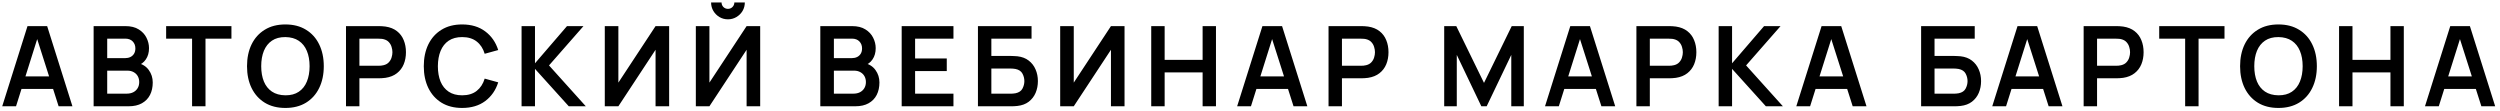<?xml version="1.0" encoding="UTF-8"?> <svg xmlns="http://www.w3.org/2000/svg" width="494" height="22" viewBox="0 0 494 22" fill="none"><path d="M0.44 21L5.434 5.16H9.317L14.311 21H11.583L7.051 6.788H7.645L3.168 21H0.44ZM3.223 17.568V15.093H11.539V17.568H3.223ZM18.5 21V5.16H24.781C25.851 5.16 26.728 5.376 27.41 5.809C28.099 6.234 28.609 6.781 28.939 7.448C29.276 8.115 29.445 8.805 29.445 9.516C29.445 10.389 29.236 11.129 28.818 11.738C28.407 12.347 27.846 12.757 27.135 12.97V12.42C28.132 12.647 28.887 13.12 29.401 13.839C29.921 14.558 30.182 15.375 30.182 16.292C30.182 17.231 30.002 18.052 29.643 18.756C29.283 19.46 28.748 20.01 28.037 20.406C27.333 20.802 26.46 21 25.419 21H18.5ZM21.184 18.503H25.089C25.551 18.503 25.965 18.411 26.332 18.228C26.698 18.037 26.984 17.773 27.19 17.436C27.402 17.091 27.509 16.684 27.509 16.215C27.509 15.79 27.417 15.408 27.234 15.071C27.05 14.734 26.783 14.466 26.431 14.268C26.079 14.063 25.657 13.96 25.166 13.96H21.184V18.503ZM21.184 11.485H24.748C25.129 11.485 25.47 11.412 25.771 11.265C26.071 11.118 26.31 10.902 26.486 10.616C26.662 10.33 26.75 9.978 26.75 9.56C26.75 9.01 26.574 8.552 26.222 8.185C25.87 7.818 25.378 7.635 24.748 7.635H21.184V11.485ZM37.955 21V7.646H32.829V5.16H45.732V7.646H40.606V21H37.955ZM56.39 21.33C54.806 21.33 53.449 20.985 52.32 20.296C51.19 19.599 50.321 18.631 49.713 17.392C49.111 16.153 48.811 14.715 48.811 13.08C48.811 11.445 49.111 10.007 49.713 8.768C50.321 7.529 51.19 6.564 52.32 5.875C53.449 5.178 54.806 4.83 56.39 4.83C57.974 4.83 59.33 5.178 60.46 5.875C61.596 6.564 62.465 7.529 63.067 8.768C63.675 10.007 63.98 11.445 63.98 13.08C63.98 14.715 63.675 16.153 63.067 17.392C62.465 18.631 61.596 19.599 60.46 20.296C59.33 20.985 57.974 21.33 56.39 21.33ZM56.39 18.833C57.453 18.84 58.337 18.606 59.041 18.129C59.752 17.652 60.284 16.981 60.636 16.116C60.995 15.251 61.175 14.239 61.175 13.08C61.175 11.921 60.995 10.917 60.636 10.066C60.284 9.208 59.752 8.541 59.041 8.064C58.337 7.587 57.453 7.342 56.39 7.327C55.326 7.32 54.443 7.554 53.739 8.031C53.035 8.508 52.503 9.179 52.144 10.044C51.792 10.909 51.616 11.921 51.616 13.08C51.616 14.239 51.792 15.247 52.144 16.105C52.496 16.956 53.024 17.619 53.728 18.096C54.439 18.573 55.326 18.818 56.39 18.833ZM68.369 21V5.16H74.914C75.068 5.16 75.266 5.167 75.508 5.182C75.75 5.189 75.974 5.211 76.179 5.248C77.096 5.387 77.851 5.692 78.445 6.161C79.047 6.63 79.49 7.224 79.776 7.943C80.07 8.654 80.216 9.446 80.216 10.319C80.216 11.184 80.07 11.976 79.776 12.695C79.483 13.406 79.036 13.997 78.434 14.466C77.84 14.935 77.089 15.24 76.179 15.379C75.974 15.408 75.747 15.43 75.497 15.445C75.255 15.46 75.061 15.467 74.914 15.467H71.02V21H68.369ZM71.02 12.992H74.804C74.951 12.992 75.116 12.985 75.299 12.97C75.483 12.955 75.651 12.926 75.805 12.882C76.245 12.772 76.59 12.578 76.839 12.299C77.096 12.02 77.276 11.705 77.378 11.353C77.488 11.001 77.543 10.656 77.543 10.319C77.543 9.982 77.488 9.637 77.378 9.285C77.276 8.926 77.096 8.607 76.839 8.328C76.59 8.049 76.245 7.855 75.805 7.745C75.651 7.701 75.483 7.675 75.299 7.668C75.116 7.653 74.951 7.646 74.804 7.646H71.02V12.992ZM91.319 21.33C89.735 21.33 88.378 20.985 87.249 20.296C86.12 19.599 85.251 18.631 84.642 17.392C84.041 16.153 83.74 14.715 83.74 13.08C83.74 11.445 84.041 10.007 84.642 8.768C85.251 7.529 86.12 6.564 87.249 5.875C88.378 5.178 89.735 4.83 91.319 4.83C93.145 4.83 94.667 5.288 95.884 6.205C97.101 7.114 97.956 8.343 98.447 9.89L95.774 10.627C95.466 9.593 94.942 8.786 94.201 8.207C93.46 7.62 92.5 7.327 91.319 7.327C90.256 7.327 89.368 7.565 88.657 8.042C87.953 8.519 87.421 9.19 87.062 10.055C86.71 10.913 86.53 11.921 86.523 13.08C86.523 14.239 86.699 15.251 87.051 16.116C87.41 16.974 87.946 17.641 88.657 18.118C89.368 18.595 90.256 18.833 91.319 18.833C92.5 18.833 93.46 18.54 94.201 17.953C94.942 17.366 95.466 16.56 95.774 15.533L98.447 16.27C97.956 17.817 97.101 19.049 95.884 19.966C94.667 20.875 93.145 21.33 91.319 21.33ZM103.062 21V5.16H105.713V12.508L112.038 5.16H115.294L108.485 12.926L115.756 21H112.39L105.713 13.608V21H103.062ZM132.222 21H129.538V9.835L122.19 21H119.506V5.16H122.19V16.325L129.538 5.16H132.222V21ZM137.497 21V5.16H140.181V16.325L147.529 5.16H150.213V21H147.529V9.835L140.181 21H137.497ZM143.844 3.818C143.228 3.818 142.667 3.668 142.161 3.367C141.663 3.066 141.263 2.667 140.962 2.168C140.662 1.662 140.511 1.101 140.511 0.485H142.579C142.579 0.837 142.7 1.138 142.942 1.387C143.192 1.629 143.492 1.75 143.844 1.75C144.196 1.75 144.493 1.629 144.735 1.387C144.985 1.138 145.109 0.837 145.109 0.485H147.177C147.177 1.101 147.027 1.662 146.726 2.168C146.426 2.667 146.022 3.066 145.516 3.367C145.01 3.668 144.453 3.818 143.844 3.818ZM162.093 21V5.16H168.374C169.444 5.16 170.321 5.376 171.003 5.809C171.692 6.234 172.202 6.781 172.532 7.448C172.869 8.115 173.038 8.805 173.038 9.516C173.038 10.389 172.829 11.129 172.411 11.738C172 12.347 171.439 12.757 170.728 12.97V12.42C171.725 12.647 172.48 13.12 172.994 13.839C173.514 14.558 173.775 15.375 173.775 16.292C173.775 17.231 173.595 18.052 173.236 18.756C172.876 19.46 172.341 20.01 171.63 20.406C170.926 20.802 170.053 21 169.012 21H162.093ZM164.777 18.503H168.682C169.144 18.503 169.558 18.411 169.925 18.228C170.291 18.037 170.577 17.773 170.783 17.436C170.995 17.091 171.102 16.684 171.102 16.215C171.102 15.79 171.01 15.408 170.827 15.071C170.643 14.734 170.376 14.466 170.024 14.268C169.672 14.063 169.25 13.96 168.759 13.96H164.777V18.503ZM164.777 11.485H168.341C168.722 11.485 169.063 11.412 169.364 11.265C169.664 11.118 169.903 10.902 170.079 10.616C170.255 10.33 170.343 9.978 170.343 9.56C170.343 9.01 170.167 8.552 169.815 8.185C169.463 7.818 168.971 7.635 168.341 7.635H164.777V11.485ZM178.172 21V5.16H188.402V7.646H180.823V11.551H187.082V14.037H180.823V18.514H188.402V21H178.172ZM193.241 21V5.16H203.834V7.646H195.892V11.056H199.786C199.932 11.056 200.127 11.063 200.369 11.078C200.618 11.085 200.845 11.1 201.051 11.122C201.938 11.225 202.679 11.507 203.273 11.969C203.874 12.431 204.325 13.014 204.626 13.718C204.934 14.422 205.088 15.192 205.088 16.028C205.088 16.864 204.937 17.638 204.637 18.349C204.336 19.053 203.885 19.636 203.284 20.098C202.69 20.553 201.945 20.831 201.051 20.934C200.845 20.956 200.622 20.974 200.38 20.989C200.138 20.996 199.94 21 199.786 21H193.241ZM195.892 18.514H199.676C199.822 18.514 199.987 18.507 200.171 18.492C200.354 18.477 200.523 18.455 200.677 18.426C201.337 18.287 201.791 17.979 202.041 17.502C202.29 17.025 202.415 16.534 202.415 16.028C202.415 15.515 202.29 15.023 202.041 14.554C201.791 14.077 201.337 13.769 200.677 13.63C200.523 13.593 200.354 13.571 200.171 13.564C199.987 13.549 199.822 13.542 199.676 13.542H195.892V18.514ZM222.208 21H219.524V9.835L212.176 21H209.492V5.16H212.176V16.325L219.524 5.16H222.208V21ZM227.483 21V5.16H230.134V11.826H237.636V5.16H240.276V21H237.636V14.312H230.134V21H227.483ZM244.46 21L249.454 5.16H253.337L258.331 21H255.603L251.071 6.788H251.665L247.188 21H244.46ZM247.243 17.568V15.093H255.559V17.568H247.243ZM262.519 21V5.16H269.064C269.218 5.16 269.416 5.167 269.658 5.182C269.9 5.189 270.124 5.211 270.329 5.248C271.246 5.387 272.001 5.692 272.595 6.161C273.197 6.63 273.64 7.224 273.926 7.943C274.22 8.654 274.366 9.446 274.366 10.319C274.366 11.184 274.22 11.976 273.926 12.695C273.633 13.406 273.186 13.997 272.584 14.466C271.99 14.935 271.239 15.24 270.329 15.379C270.124 15.408 269.897 15.43 269.647 15.445C269.405 15.46 269.211 15.467 269.064 15.467H265.17V21H262.519ZM265.17 12.992H268.954C269.101 12.992 269.266 12.985 269.449 12.97C269.633 12.955 269.801 12.926 269.955 12.882C270.395 12.772 270.74 12.578 270.989 12.299C271.246 12.02 271.426 11.705 271.528 11.353C271.638 11.001 271.693 10.656 271.693 10.319C271.693 9.982 271.638 9.637 271.528 9.285C271.426 8.926 271.246 8.607 270.989 8.328C270.74 8.049 270.395 7.855 269.955 7.745C269.801 7.701 269.633 7.675 269.449 7.668C269.266 7.653 269.101 7.646 268.954 7.646H265.17V12.992ZM285.374 21V5.16H287.761L293.239 16.38L298.717 5.16H301.104V21H298.629V10.847L293.767 21H292.711L287.86 10.847V21H285.374ZM305.295 21L310.289 5.16H314.172L319.166 21H316.438L311.906 6.788H312.5L308.023 21H305.295ZM308.078 17.568V15.093H316.394V17.568H308.078ZM323.354 21V5.16H329.899C330.053 5.16 330.251 5.167 330.493 5.182C330.735 5.189 330.959 5.211 331.164 5.248C332.081 5.387 332.836 5.692 333.43 6.161C334.032 6.63 334.475 7.224 334.761 7.943C335.055 8.654 335.201 9.446 335.201 10.319C335.201 11.184 335.055 11.976 334.761 12.695C334.468 13.406 334.021 13.997 333.419 14.466C332.825 14.935 332.074 15.24 331.164 15.379C330.959 15.408 330.732 15.43 330.482 15.445C330.24 15.46 330.046 15.467 329.899 15.467H326.005V21H323.354ZM326.005 12.992H329.789C329.936 12.992 330.101 12.985 330.284 12.97C330.468 12.955 330.636 12.926 330.79 12.882C331.23 12.772 331.575 12.578 331.824 12.299C332.081 12.02 332.261 11.705 332.363 11.353C332.473 11.001 332.528 10.656 332.528 10.319C332.528 9.982 332.473 9.637 332.363 9.285C332.261 8.926 332.081 8.607 331.824 8.328C331.575 8.049 331.23 7.855 330.79 7.745C330.636 7.701 330.468 7.675 330.284 7.668C330.101 7.653 329.936 7.646 329.789 7.646H326.005V12.992ZM339.605 21V5.16H342.256V12.508L348.581 5.16H351.837L345.028 12.926L352.299 21H348.933L342.256 13.608V21H339.605ZM354.949 21L359.943 5.16H363.826L368.82 21H366.092L361.56 6.788H362.154L357.677 21H354.949ZM357.732 17.568V15.093H366.048V17.568H357.732ZM379.613 21V5.16H390.206V7.646H382.264V11.056H386.158C386.305 11.056 386.499 11.063 386.741 11.078C386.991 11.085 387.218 11.1 387.423 11.122C388.311 11.225 389.051 11.507 389.645 11.969C390.247 12.431 390.698 13.014 390.998 13.718C391.306 14.422 391.46 15.192 391.46 16.028C391.46 16.864 391.31 17.638 391.009 18.349C390.709 19.053 390.258 19.636 389.656 20.098C389.062 20.553 388.318 20.831 387.423 20.934C387.218 20.956 386.994 20.974 386.752 20.989C386.51 20.996 386.312 21 386.158 21L379.613 21ZM382.264 18.514L386.048 18.514C386.195 18.514 386.36 18.507 386.543 18.492C386.727 18.477 386.895 18.455 387.049 18.426C387.709 18.287 388.164 17.979 388.413 17.502C388.663 17.025 388.787 16.534 388.787 16.028C388.787 15.515 388.663 15.023 388.413 14.554C388.164 14.077 387.709 13.769 387.049 13.63C386.895 13.593 386.727 13.571 386.543 13.564C386.36 13.549 386.195 13.542 386.048 13.542L382.264 13.542V18.514ZM393.669 21L398.663 5.16H402.546L407.54 21H404.812L400.28 6.788H400.874L396.397 21H393.669ZM396.452 17.568V15.093H404.768V17.568H396.452ZM411.728 21V5.16H418.273C418.427 5.16 418.625 5.167 418.867 5.182C419.109 5.189 419.333 5.211 419.538 5.248C420.455 5.387 421.21 5.692 421.804 6.161C422.406 6.63 422.849 7.224 423.135 7.943C423.429 8.654 423.575 9.446 423.575 10.319C423.575 11.184 423.429 11.976 423.135 12.695C422.842 13.406 422.395 13.997 421.793 14.466C421.199 14.935 420.448 15.24 419.538 15.379C419.333 15.408 419.106 15.43 418.856 15.445C418.614 15.46 418.42 15.467 418.273 15.467H414.379V21H411.728ZM414.379 12.992H418.163C418.31 12.992 418.475 12.985 418.658 12.97C418.842 12.955 419.01 12.926 419.164 12.882C419.604 12.772 419.949 12.578 420.198 12.299C420.455 12.02 420.635 11.705 420.737 11.353C420.847 11.001 420.902 10.656 420.902 10.319C420.902 9.982 420.847 9.637 420.737 9.285C420.635 8.926 420.455 8.607 420.198 8.328C419.949 8.049 419.604 7.855 419.164 7.745C419.01 7.701 418.842 7.675 418.658 7.668C418.475 7.653 418.31 7.646 418.163 7.646H414.379V12.992ZM431.785 21V7.646H426.659V5.16H439.562V7.646H434.436V21H431.785ZM450.22 21.33C448.636 21.33 447.279 20.985 446.15 20.296C445.021 19.599 444.152 18.631 443.543 17.392C442.942 16.153 442.641 14.715 442.641 13.08C442.641 11.445 442.942 10.007 443.543 8.768C444.152 7.529 445.021 6.564 446.15 5.875C447.279 5.178 448.636 4.83 450.22 4.83C451.804 4.83 453.161 5.178 454.29 5.875C455.427 6.564 456.296 7.529 456.897 8.768C457.506 10.007 457.81 11.445 457.81 13.08C457.81 14.715 457.506 16.153 456.897 17.392C456.296 18.631 455.427 19.599 454.29 20.296C453.161 20.985 451.804 21.33 450.22 21.33ZM450.22 18.833C451.283 18.84 452.167 18.606 452.871 18.129C453.582 17.652 454.114 16.981 454.466 16.116C454.825 15.251 455.005 14.239 455.005 13.08C455.005 11.921 454.825 10.917 454.466 10.066C454.114 9.208 453.582 8.541 452.871 8.064C452.167 7.587 451.283 7.342 450.22 7.327C449.157 7.32 448.273 7.554 447.569 8.031C446.865 8.508 446.333 9.179 445.974 10.044C445.622 10.909 445.446 11.921 445.446 13.08C445.446 14.239 445.622 15.247 445.974 16.105C446.326 16.956 446.854 17.619 447.558 18.096C448.269 18.573 449.157 18.818 450.22 18.833ZM462.199 21V5.16H464.85V11.826H472.352V5.16H474.992V21H472.352V14.312H464.85V21H462.199ZM479.176 21L484.17 5.16H488.053L493.047 21H490.319L485.787 6.788H486.381L481.904 21H479.176ZM481.959 17.568V15.093H490.275V17.568H481.959Z" fill="black"></path></svg> 